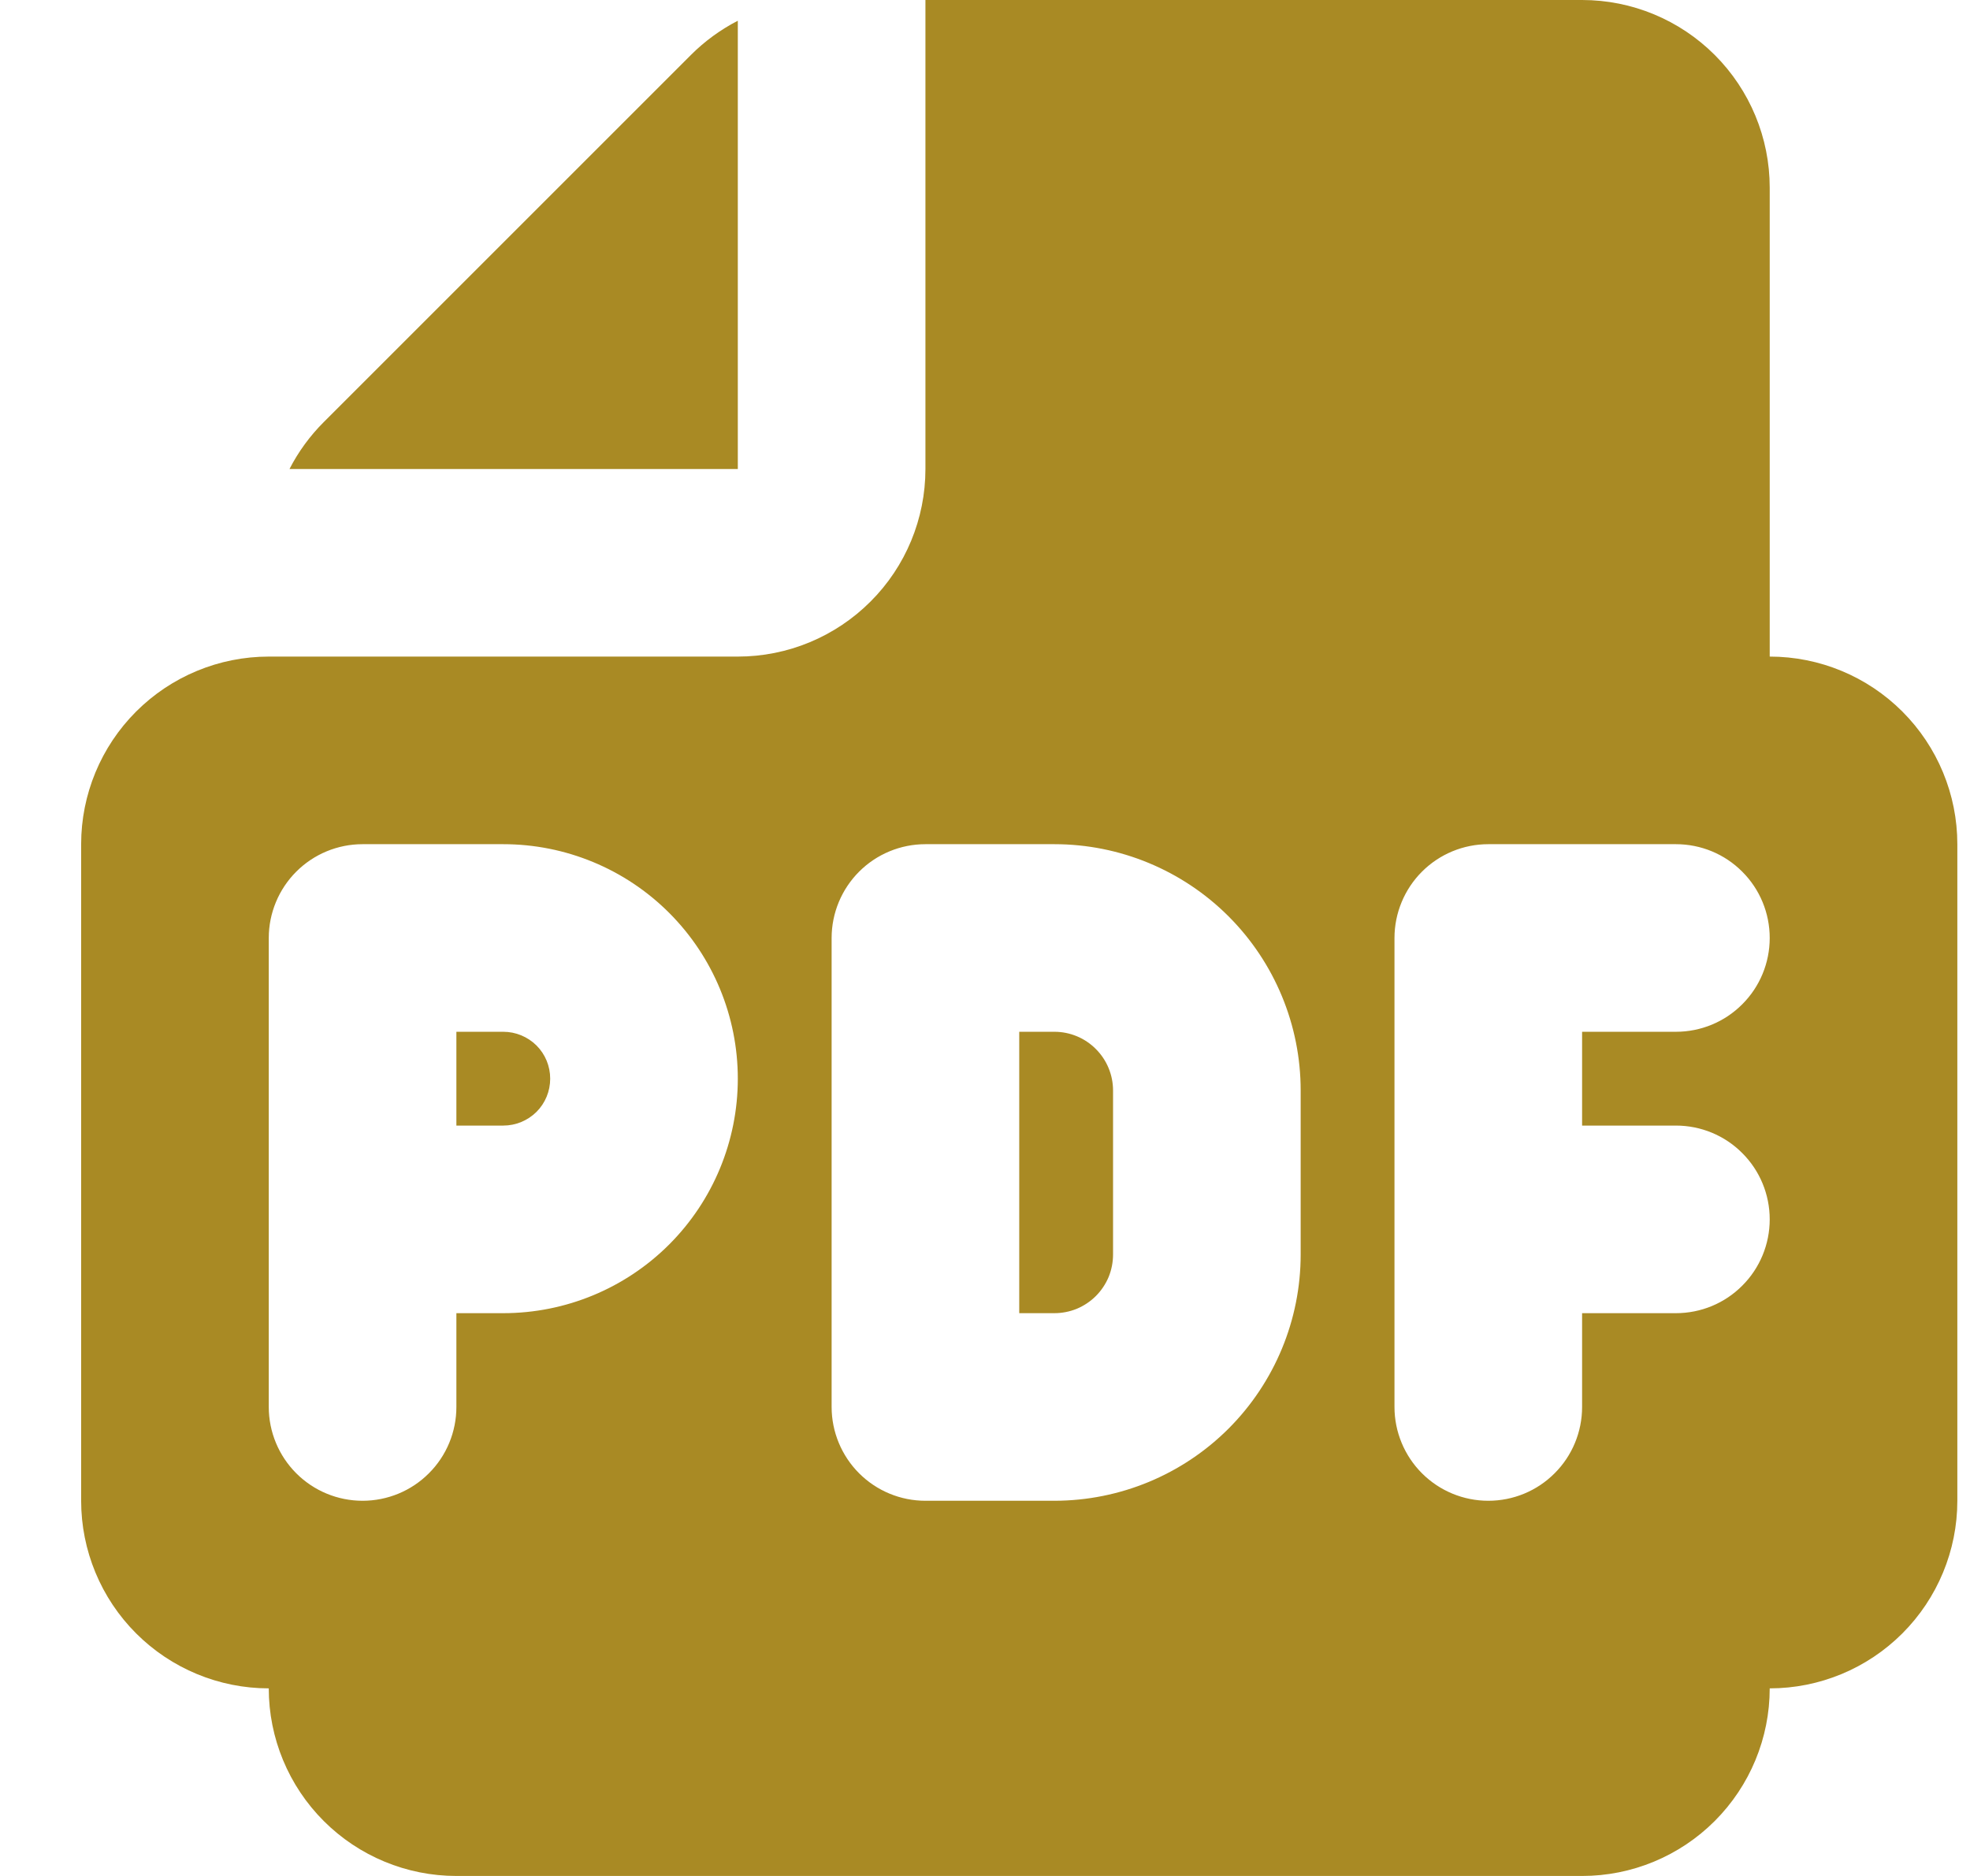 <svg xmlns="http://www.w3.org/2000/svg" width="21" height="20" viewBox="0 0 21 20" fill="none"><path fill-rule="evenodd" clip-rule="evenodd" d="M7.865 0.221V5H3.086C3.181 4.815 3.304 4.647 3.451 4.5L7.365 0.586C7.512 0.439 7.681 0.316 7.865 0.221ZM9.865 0V5C9.865 5.53 9.655 6.039 9.279 6.414C8.904 6.789 8.396 7 7.865 7H2.865C2.335 7 1.826 7.211 1.451 7.586C1.076 7.961 0.865 8.47 0.865 9V16C0.865 16.53 1.076 17.039 1.451 17.414C1.826 17.789 2.335 18 2.865 18C2.865 18.53 3.076 19.039 3.451 19.414C3.826 19.789 4.335 20 4.865 20H16.865C17.396 20 17.904 19.789 18.279 19.414C18.654 19.039 18.865 18.53 18.865 18C19.396 18 19.904 17.789 20.279 17.414C20.654 17.039 20.865 16.53 20.865 16V9C20.865 8.47 20.654 7.961 20.279 7.586C19.904 7.211 19.396 7 18.865 7V2C18.865 1.47 18.654 0.961 18.279 0.586C17.904 0.211 17.396 0 16.865 0H9.865ZM3.865 9C3.6 9 3.346 9.105 3.158 9.293C2.971 9.48 2.865 9.735 2.865 10V15C2.865 15.265 2.971 15.52 3.158 15.707C3.346 15.895 3.6 16 3.865 16C4.13 16 4.385 15.895 4.572 15.707C4.76 15.52 4.865 15.265 4.865 15V14H5.365C6.028 14 6.664 13.737 7.133 13.268C7.602 12.799 7.865 12.163 7.865 11.5C7.865 10.837 7.602 10.201 7.133 9.732C6.664 9.263 6.028 9 5.365 9H3.865ZM5.365 12H4.865V11H5.365C5.498 11 5.625 11.053 5.719 11.146C5.813 11.24 5.865 11.367 5.865 11.5C5.865 11.633 5.813 11.76 5.719 11.854C5.625 11.947 5.498 12 5.365 12ZM9.865 9C9.6 9 9.346 9.105 9.158 9.293C8.971 9.48 8.865 9.735 8.865 10V15C8.865 15.265 8.971 15.52 9.158 15.707C9.346 15.895 9.6 16 9.865 16H11.241C11.937 15.999 12.604 15.723 13.097 15.23C13.588 14.738 13.865 14.071 13.865 13.375V11.625C13.865 10.929 13.588 10.261 13.096 9.769C12.604 9.277 11.936 9 11.24 9H9.865ZM10.865 14V11H11.24C11.406 11 11.565 11.066 11.682 11.184C11.799 11.301 11.865 11.46 11.865 11.626V13.374C11.865 13.456 11.849 13.538 11.818 13.614C11.786 13.69 11.74 13.759 11.682 13.817C11.624 13.875 11.555 13.921 11.479 13.953C11.403 13.984 11.322 14 11.239 14H10.865ZM15.865 9C15.6 9 15.346 9.105 15.158 9.293C14.971 9.48 14.865 9.735 14.865 10V15C14.865 15.265 14.971 15.52 15.158 15.707C15.346 15.895 15.6 16 15.865 16C16.131 16 16.385 15.895 16.572 15.707C16.76 15.52 16.865 15.265 16.865 15V14H17.865C18.131 14 18.385 13.895 18.572 13.707C18.76 13.52 18.865 13.265 18.865 13C18.865 12.735 18.76 12.48 18.572 12.293C18.385 12.105 18.131 12 17.865 12H16.865V11H17.865C18.131 11 18.385 10.895 18.572 10.707C18.76 10.52 18.865 10.265 18.865 10C18.865 9.735 18.76 9.48 18.572 9.293C18.385 9.105 18.131 9 17.865 9H15.865Z" fill="#A98A24"></path></svg>